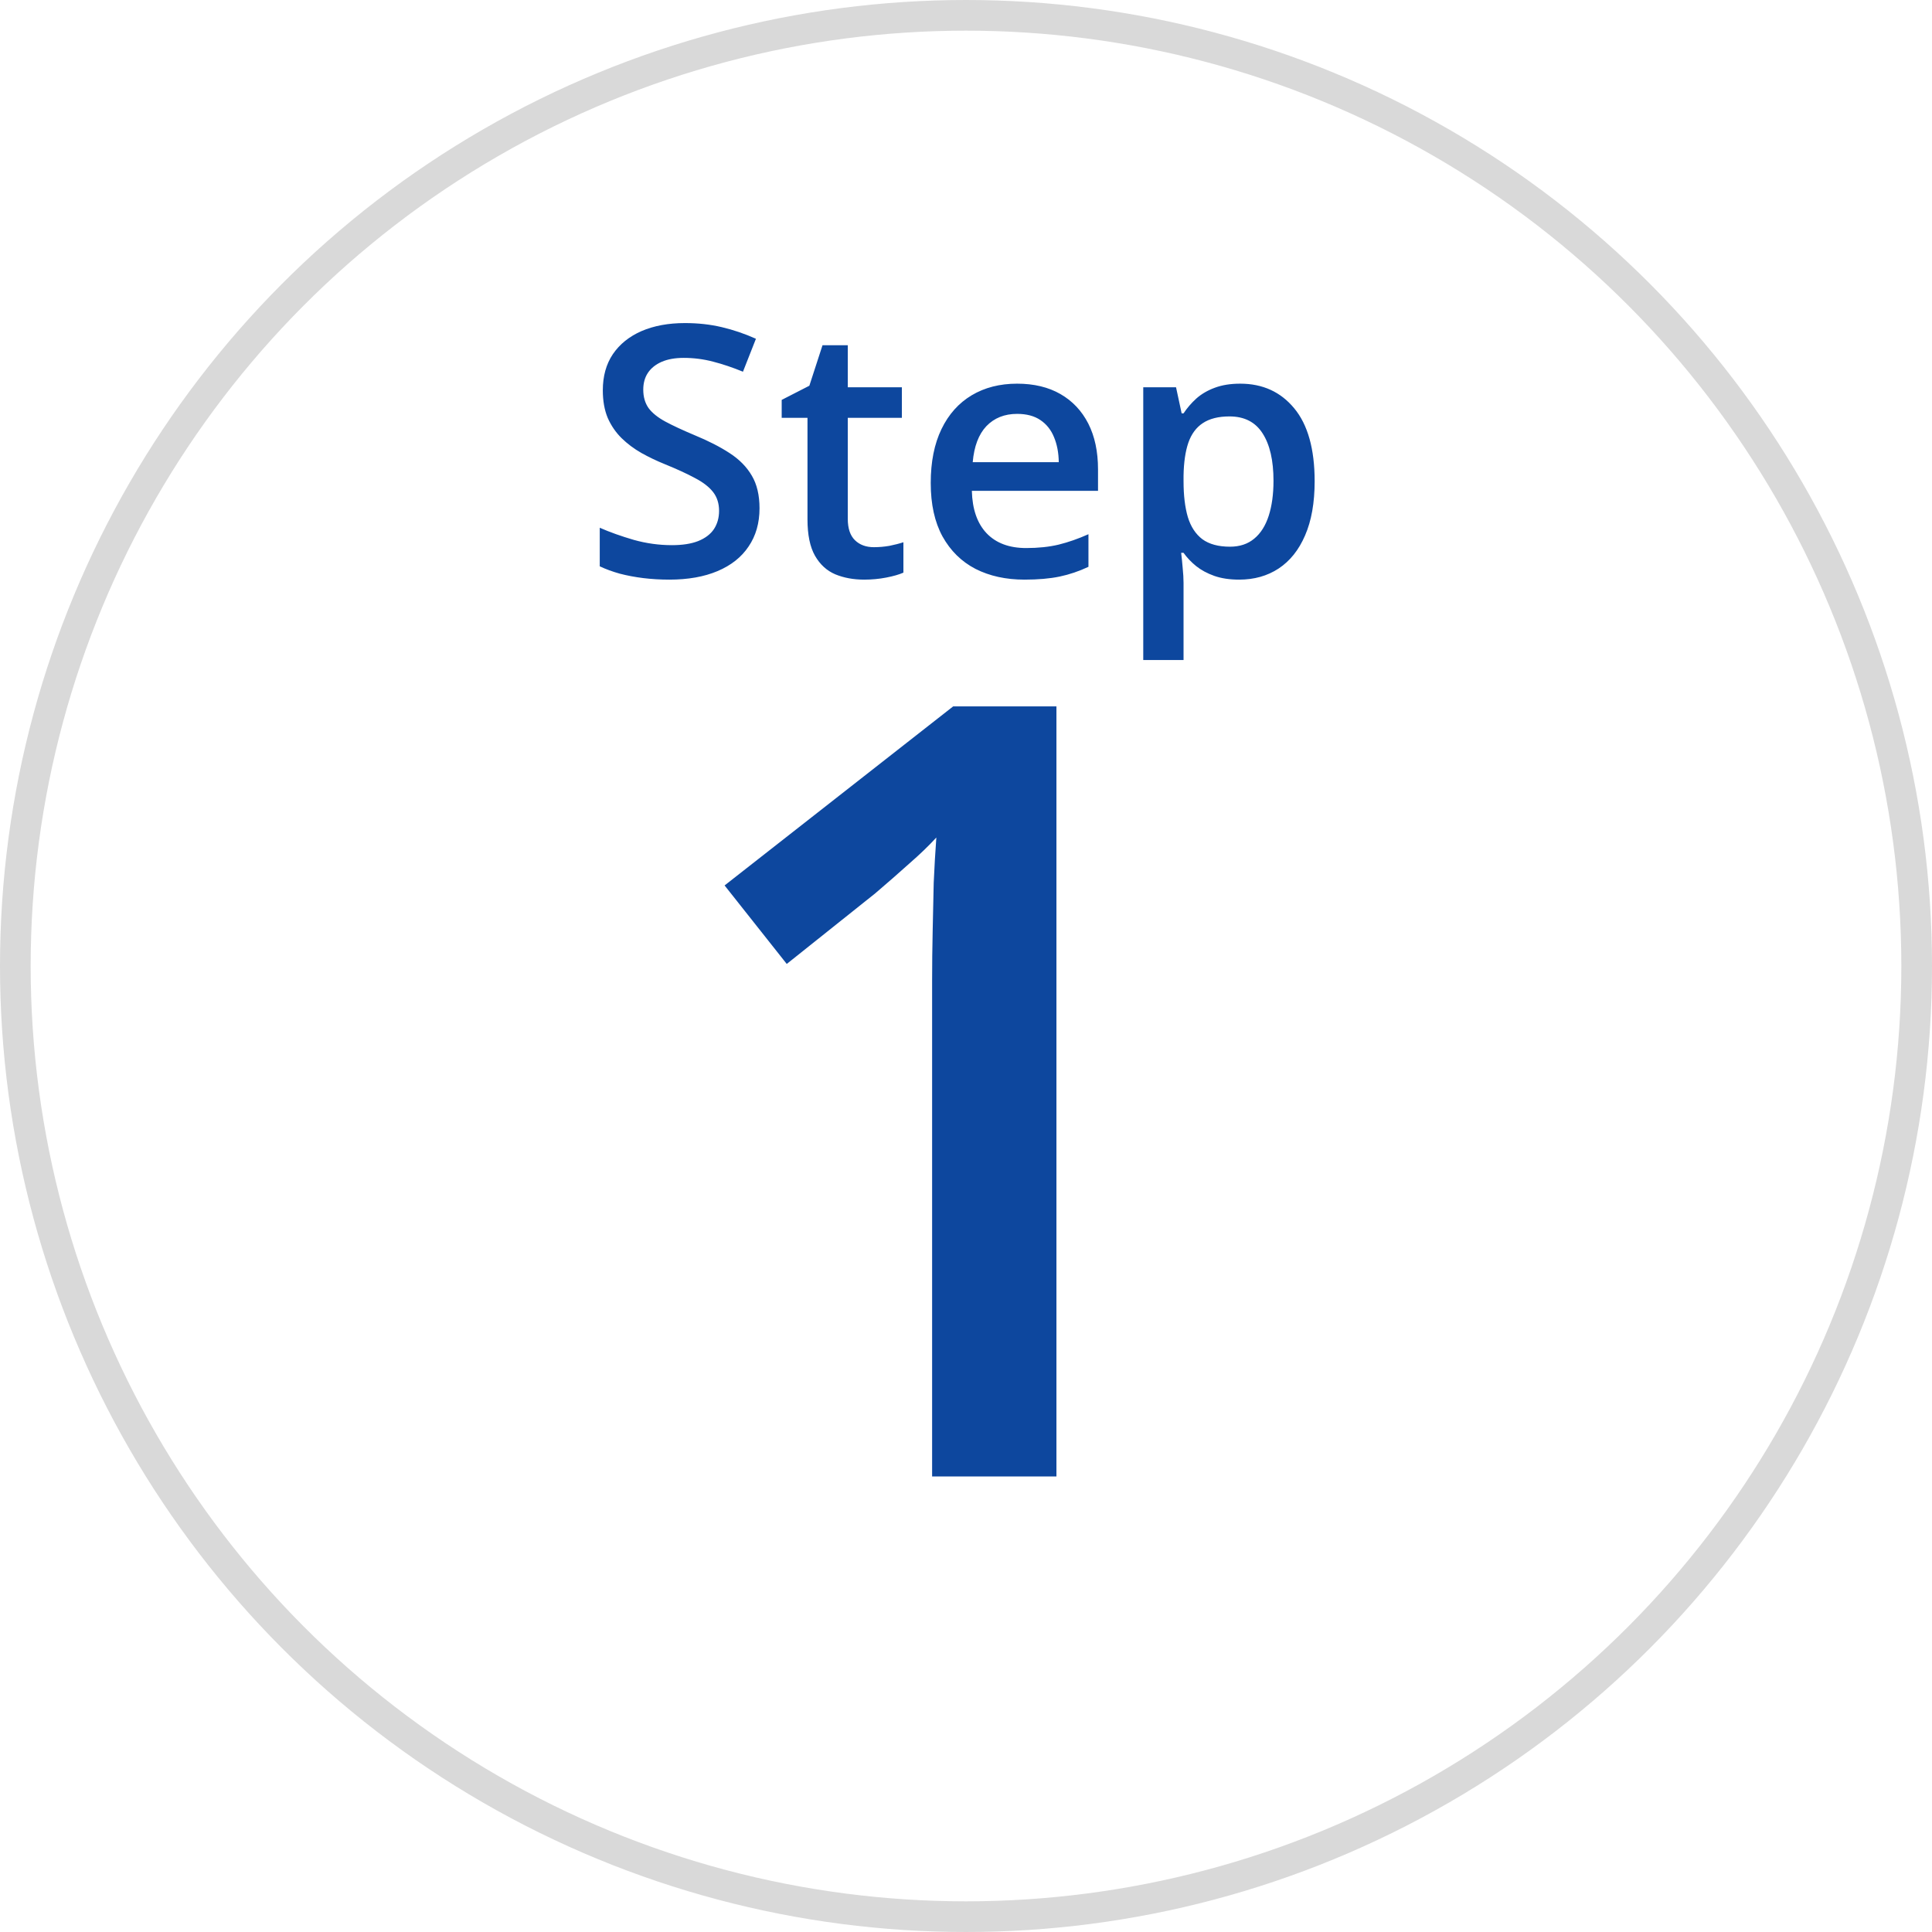 <svg width="63" height="63" viewBox="0 0 63 63" fill="none" xmlns="http://www.w3.org/2000/svg">
<path d="M34.449 48.145H30.395V31.982C30.395 31.444 30.401 30.906 30.413 30.368C30.424 29.83 30.436 29.303 30.447 28.788C30.47 28.272 30.498 27.78 30.533 27.31C30.292 27.574 29.995 27.86 29.64 28.169C29.296 28.478 28.93 28.799 28.54 29.131L25.655 31.433L23.628 28.873L31.082 23.034H34.449V48.145Z" fill="#0D479E"/>
<path d="M24.767 16.574C24.767 17.057 24.648 17.472 24.41 17.821C24.177 18.17 23.839 18.437 23.398 18.623C22.96 18.808 22.436 18.901 21.828 18.901C21.531 18.901 21.247 18.884 20.976 18.851C20.705 18.817 20.449 18.769 20.208 18.706C19.97 18.639 19.753 18.56 19.557 18.467V17.209C19.887 17.354 20.256 17.485 20.664 17.604C21.073 17.719 21.488 17.777 21.911 17.777C22.256 17.777 22.542 17.732 22.768 17.643C22.998 17.55 23.169 17.42 23.281 17.253C23.392 17.083 23.448 16.884 23.448 16.658C23.448 16.416 23.383 16.212 23.253 16.045C23.123 15.878 22.926 15.726 22.663 15.589C22.403 15.448 22.076 15.298 21.683 15.138C21.416 15.03 21.16 14.908 20.915 14.771C20.674 14.633 20.458 14.472 20.269 14.287C20.08 14.101 19.93 13.882 19.818 13.63C19.711 13.374 19.657 13.073 19.657 12.728C19.657 12.268 19.766 11.874 19.985 11.548C20.208 11.221 20.52 10.971 20.92 10.796C21.325 10.622 21.796 10.535 22.334 10.535C22.761 10.535 23.162 10.579 23.537 10.668C23.915 10.757 24.286 10.883 24.65 11.047L24.227 12.121C23.893 11.984 23.568 11.874 23.253 11.793C22.941 11.711 22.622 11.67 22.295 11.67C22.013 11.67 21.774 11.713 21.577 11.798C21.381 11.884 21.23 12.004 21.126 12.16C21.026 12.312 20.976 12.494 20.976 12.706C20.976 12.943 21.034 13.143 21.149 13.307C21.267 13.466 21.449 13.613 21.694 13.746C21.943 13.88 22.262 14.028 22.652 14.192C23.101 14.377 23.481 14.572 23.793 14.776C24.108 14.98 24.349 15.225 24.516 15.511C24.683 15.793 24.767 16.148 24.767 16.574ZM28.496 17.843C28.667 17.843 28.836 17.828 29.003 17.799C29.17 17.765 29.322 17.727 29.459 17.682V18.673C29.315 18.736 29.127 18.79 28.897 18.834C28.667 18.879 28.428 18.901 28.179 18.901C27.83 18.901 27.517 18.843 27.238 18.728C26.96 18.61 26.739 18.407 26.576 18.122C26.413 17.836 26.331 17.441 26.331 16.936V13.624H25.49V13.04L26.392 12.578L26.821 11.258H27.645V12.628H29.409V13.624H27.645V16.919C27.645 17.231 27.723 17.463 27.878 17.615C28.034 17.767 28.24 17.843 28.496 17.843ZM33.166 12.511C33.716 12.511 34.187 12.624 34.58 12.85C34.974 13.077 35.276 13.398 35.488 13.813C35.699 14.229 35.805 14.726 35.805 15.305V16.006H31.691C31.706 16.604 31.866 17.064 32.17 17.387C32.478 17.71 32.909 17.871 33.462 17.871C33.855 17.871 34.207 17.834 34.519 17.76C34.835 17.682 35.159 17.569 35.493 17.42V18.483C35.185 18.628 34.872 18.734 34.553 18.801C34.233 18.868 33.851 18.901 33.406 18.901C32.801 18.901 32.269 18.784 31.808 18.55C31.352 18.313 30.994 17.96 30.734 17.493C30.478 17.025 30.35 16.444 30.35 15.75C30.35 15.06 30.467 14.474 30.701 13.991C30.934 13.509 31.263 13.142 31.686 12.889C32.109 12.637 32.602 12.511 33.166 12.511ZM33.166 13.496C32.755 13.496 32.421 13.63 32.164 13.897C31.912 14.164 31.764 14.556 31.719 15.071H34.525C34.521 14.763 34.469 14.491 34.369 14.253C34.272 14.016 34.124 13.83 33.923 13.696C33.727 13.563 33.474 13.496 33.166 13.496ZM40.442 12.511C41.173 12.511 41.759 12.778 42.201 13.312C42.646 13.847 42.869 14.641 42.869 15.695C42.869 16.392 42.765 16.981 42.557 17.459C42.353 17.934 42.065 18.294 41.694 18.539C41.327 18.78 40.898 18.901 40.408 18.901C40.097 18.901 39.826 18.86 39.596 18.779C39.366 18.697 39.169 18.591 39.006 18.461C38.842 18.328 38.705 18.183 38.594 18.027H38.516C38.534 18.175 38.551 18.341 38.566 18.523C38.584 18.701 38.594 18.864 38.594 19.012V21.523H37.28V12.628H38.349L38.532 13.479H38.594C38.709 13.305 38.848 13.143 39.011 12.995C39.178 12.847 39.379 12.73 39.612 12.644C39.85 12.555 40.126 12.511 40.442 12.511ZM40.091 13.579C39.731 13.579 39.442 13.652 39.223 13.797C39.008 13.938 38.85 14.151 38.75 14.437C38.653 14.723 38.601 15.081 38.594 15.511V15.695C38.594 16.151 38.64 16.539 38.733 16.858C38.829 17.174 38.987 17.415 39.206 17.582C39.429 17.745 39.729 17.827 40.108 17.827C40.427 17.827 40.69 17.739 40.898 17.565C41.11 17.391 41.267 17.142 41.371 16.819C41.475 16.496 41.527 16.116 41.527 15.678C41.527 15.014 41.408 14.498 41.171 14.131C40.937 13.763 40.577 13.579 40.091 13.579Z" fill="#0D479E"/>
<circle cx="31.5" cy="31.5" r="31" stroke="#D9D9D9"/>
</svg>

